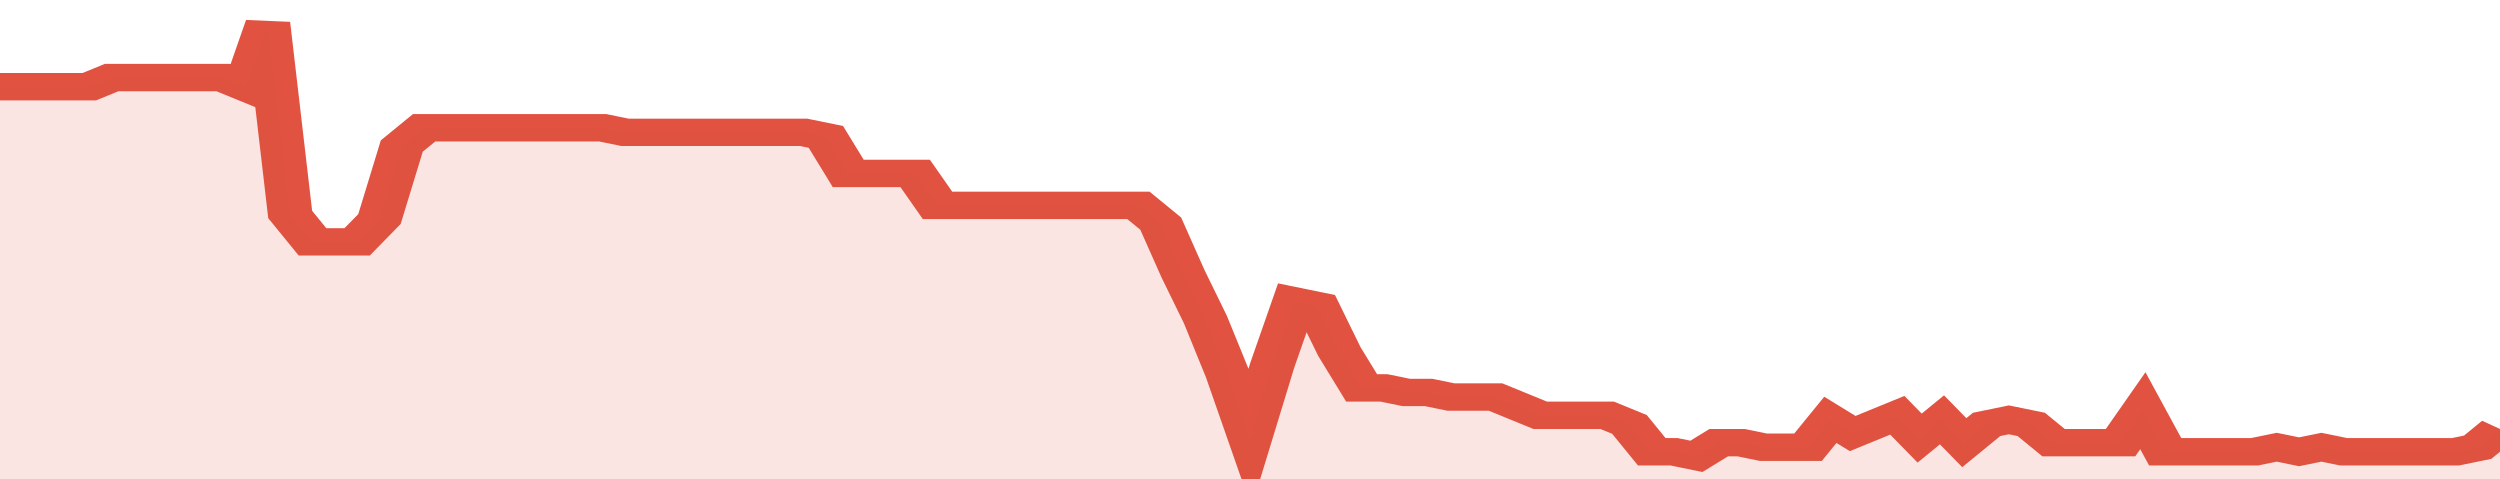 <svg xmlns="http://www.w3.org/2000/svg" viewBox="0 0 336 105" width="120" height="23" preserveAspectRatio="none">
				 <polyline fill="none" stroke="#E15241" stroke-width="6" points="0, 19 3, 19 6, 19 9, 19 12, 19 15, 17 18, 17 21, 17 24, 17 27, 17 30, 17 33, 19 36, 5 39, 47 42, 53 45, 53 48, 53 51, 48 54, 32 57, 28 60, 28 63, 28 66, 28 69, 28 72, 28 75, 28 78, 28 81, 28 84, 29 87, 29 90, 29 93, 29 96, 29 99, 29 102, 29 105, 29 108, 29 111, 30 114, 38 117, 38 120, 38 123, 38 126, 45 129, 45 132, 45 135, 45 138, 45 141, 45 144, 45 147, 45 150, 45 153, 45 156, 49 159, 60 162, 70 165, 82 168, 96 171, 80 174, 66 177, 67 180, 77 183, 85 186, 85 189, 86 192, 86 195, 87 198, 87 201, 87 204, 89 207, 91 210, 91 213, 91 216, 91 219, 93 222, 99 225, 99 228, 100 231, 97 234, 97 237, 98 240, 98 243, 98 246, 92 249, 95 252, 93 255, 91 258, 96 261, 92 264, 97 267, 93 270, 92 273, 93 276, 97 279, 97 282, 97 285, 97 288, 90 291, 99 294, 99 297, 99 300, 99 303, 99 306, 98 309, 99 312, 98 315, 99 318, 99 321, 99 324, 99 327, 99 330, 99 333, 98 336, 94 336, 94 "> </polyline>
				 <polygon fill="#E15241" opacity="0.15" points="0, 105 0, 19 3, 19 6, 19 9, 19 12, 19 15, 17 18, 17 21, 17 24, 17 27, 17 30, 17 33, 19 36, 5 39, 47 42, 53 45, 53 48, 53 51, 48 54, 32 57, 28 60, 28 63, 28 66, 28 69, 28 72, 28 75, 28 78, 28 81, 28 84, 29 87, 29 90, 29 93, 29 96, 29 99, 29 102, 29 105, 29 108, 29 111, 30 114, 38 117, 38 120, 38 123, 38 126, 45 129, 45 132, 45 135, 45 138, 45 141, 45 144, 45 147, 45 150, 45 153, 45 156, 49 159, 60 162, 70 165, 82 168, 96 171, 80 174, 66 177, 67 180, 77 183, 85 186, 85 189, 86 192, 86 195, 87 198, 87 201, 87 204, 89 207, 91 210, 91 213, 91 216, 91 219, 93 222, 99 225, 99 228, 100 231, 97 234, 97 237, 98 240, 98 243, 98 246, 92 249, 95 252, 93 255, 91 258, 96 261, 92 264, 97 267, 93 270, 92 273, 93 276, 97 279, 97 282, 97 285, 97 288, 90 291, 99 294, 99 297, 99 300, 99 303, 99 306, 98 309, 99 312, 98 315, 99 318, 99 321, 99 324, 99 327, 99 330, 99 333, 98 336, 94 336, 105 "></polygon>
			</svg>